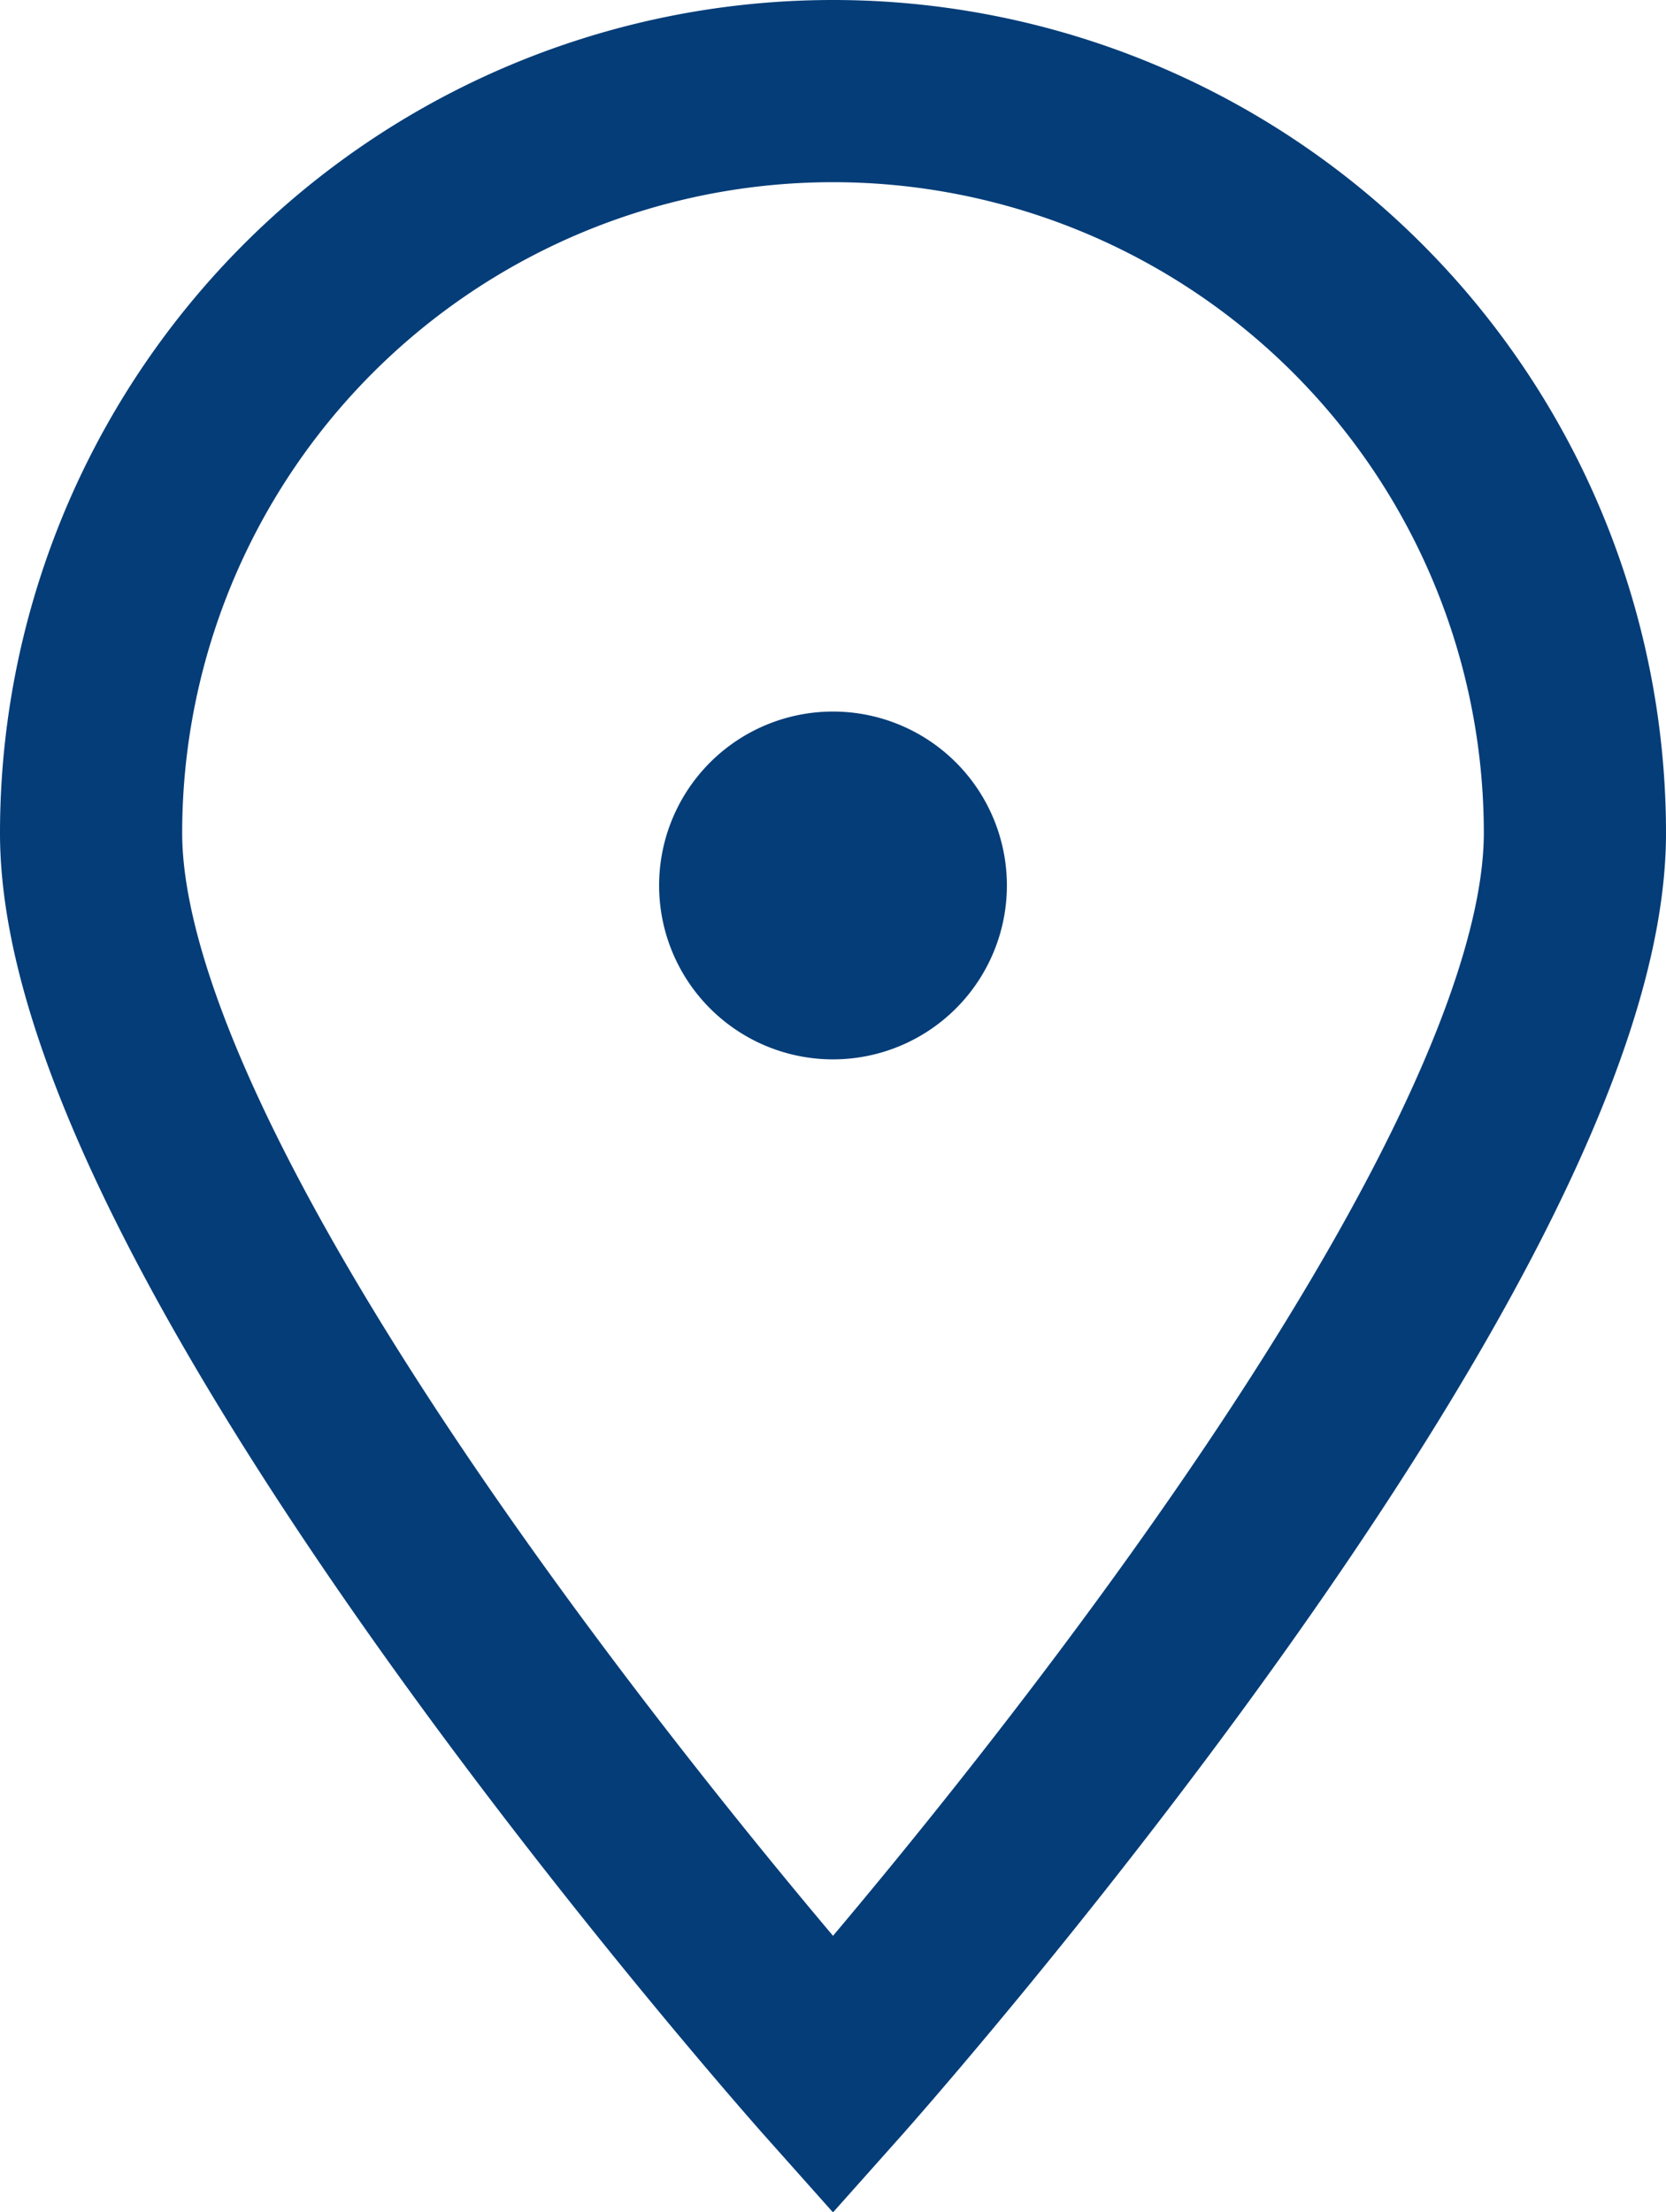 <svg xmlns="http://www.w3.org/2000/svg" width="18.29" height="24.285" viewBox="0 0 18.29 24.285">
  <g id="グループ_5360" data-name="グループ 5360" transform="translate(1 1)">
    <path id="パス_86582" data-name="パス 86582" d="M20.252,17.871a1.909,1.909,0,1,1-1.909-1.909,1.909,1.909,0,0,1,1.909,1.909" transform="translate(-10.198 -9.151)" fill="#043d78"/>
    <path id="パス_86583" data-name="パス 86583" d="M16.29,8.145c0,4.5-8.145,13.638-8.145,13.638S0,12.643,0,8.145a8.145,8.145,0,0,1,16.29,0" fill="none" stroke="#043d78" stroke-width="2"/>
  </g>
</svg>
